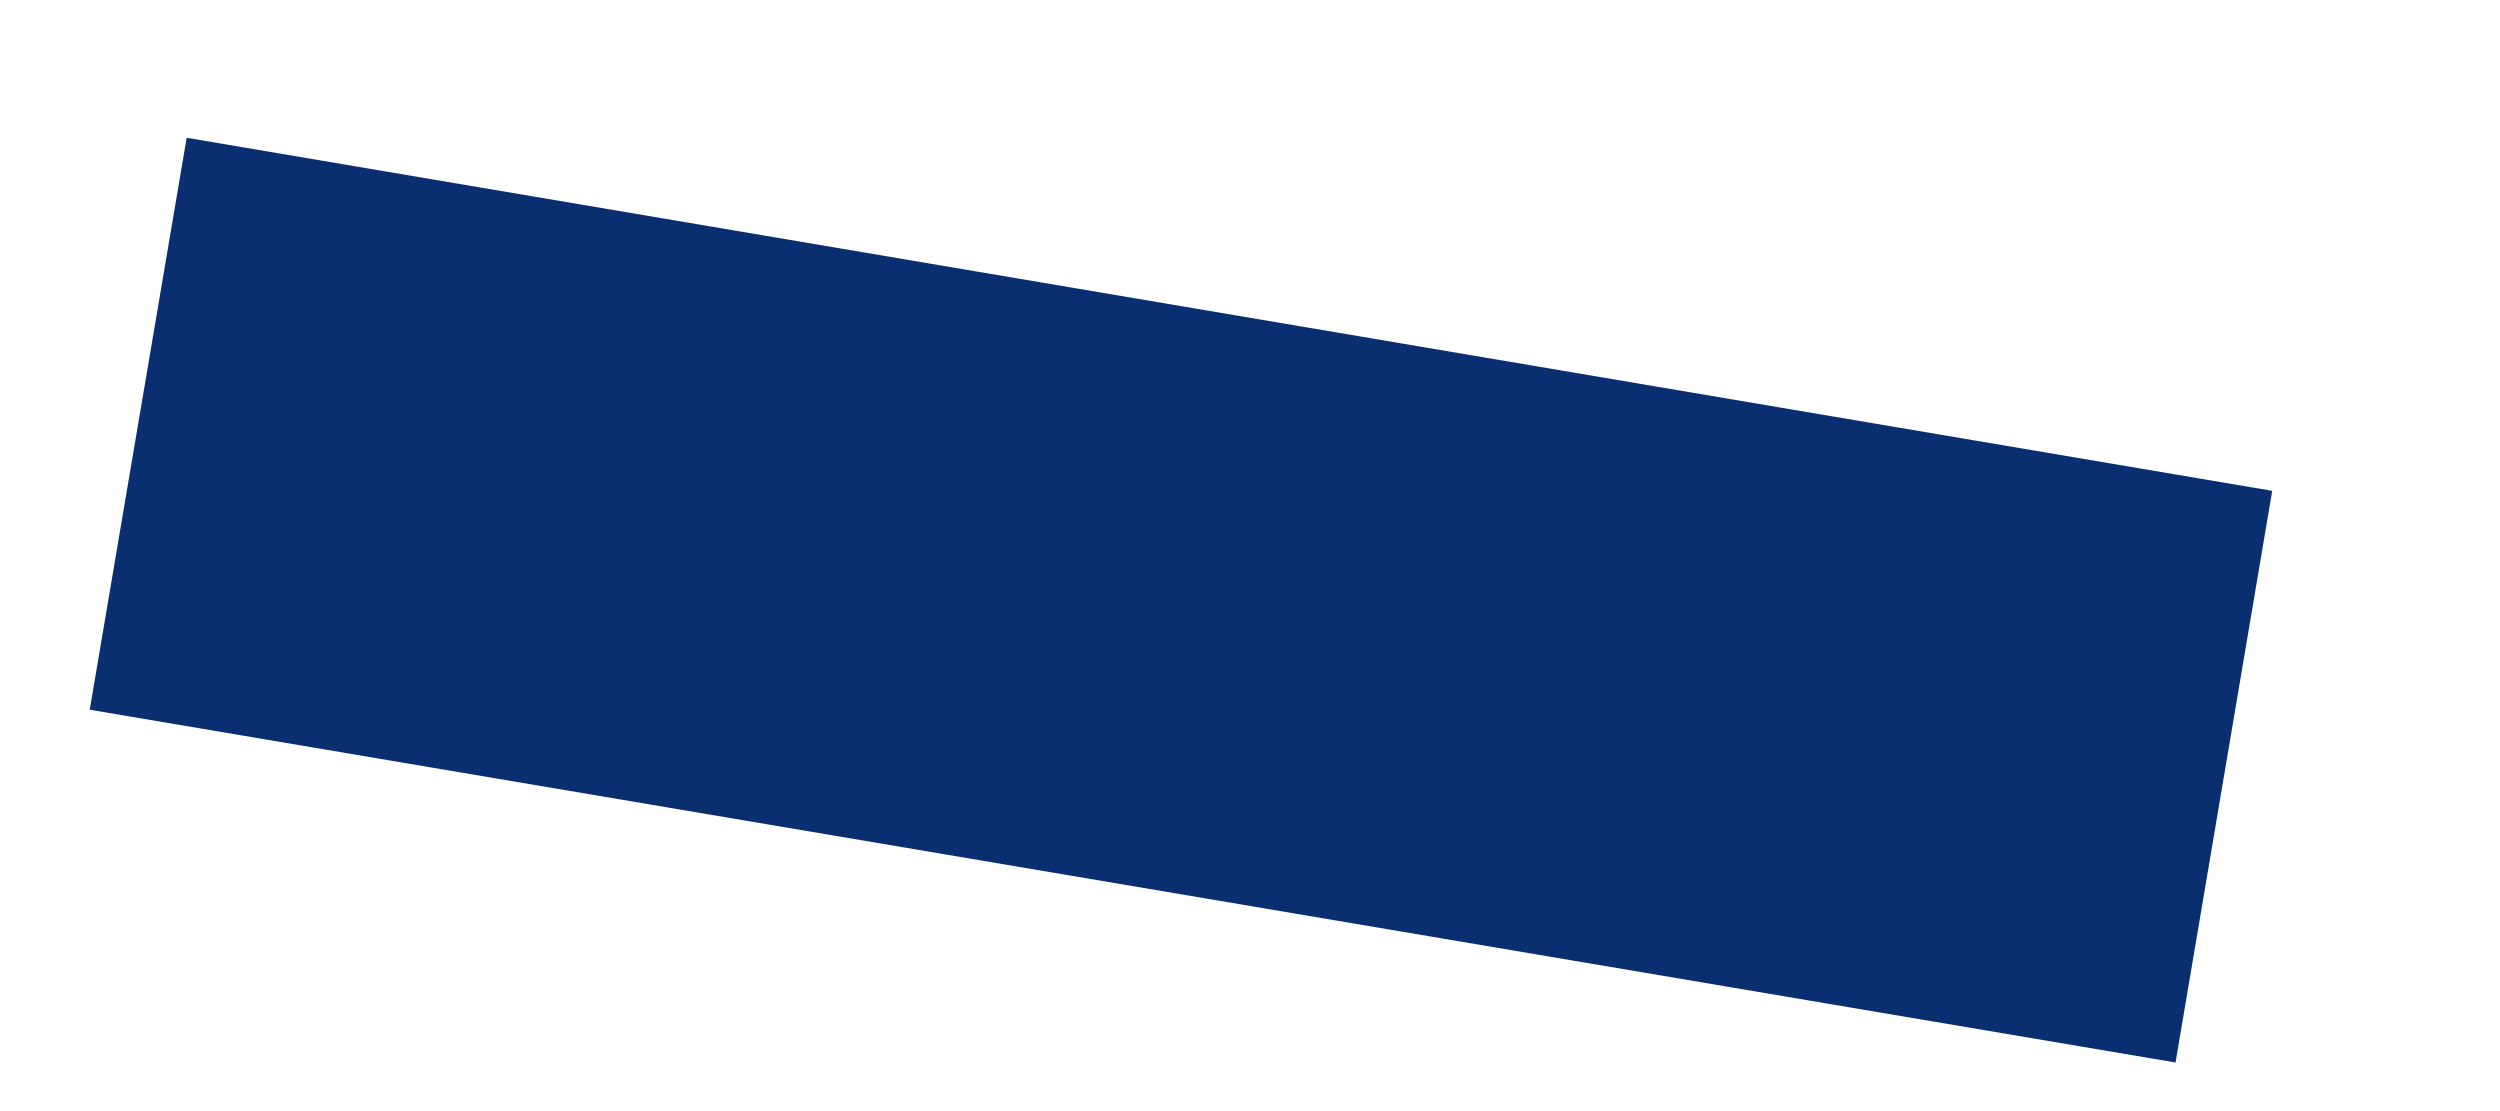 <?xml version="1.0" encoding="UTF-8" standalone="no"?><svg width='9' height='4' viewBox='0 0 9 4' fill='none' xmlns='http://www.w3.org/2000/svg'>
<path d='M7.832 3.825L0.323 2.555L0.672 0.496L8.18 1.767L7.832 3.825Z' fill='#092F70'/>
</svg>
